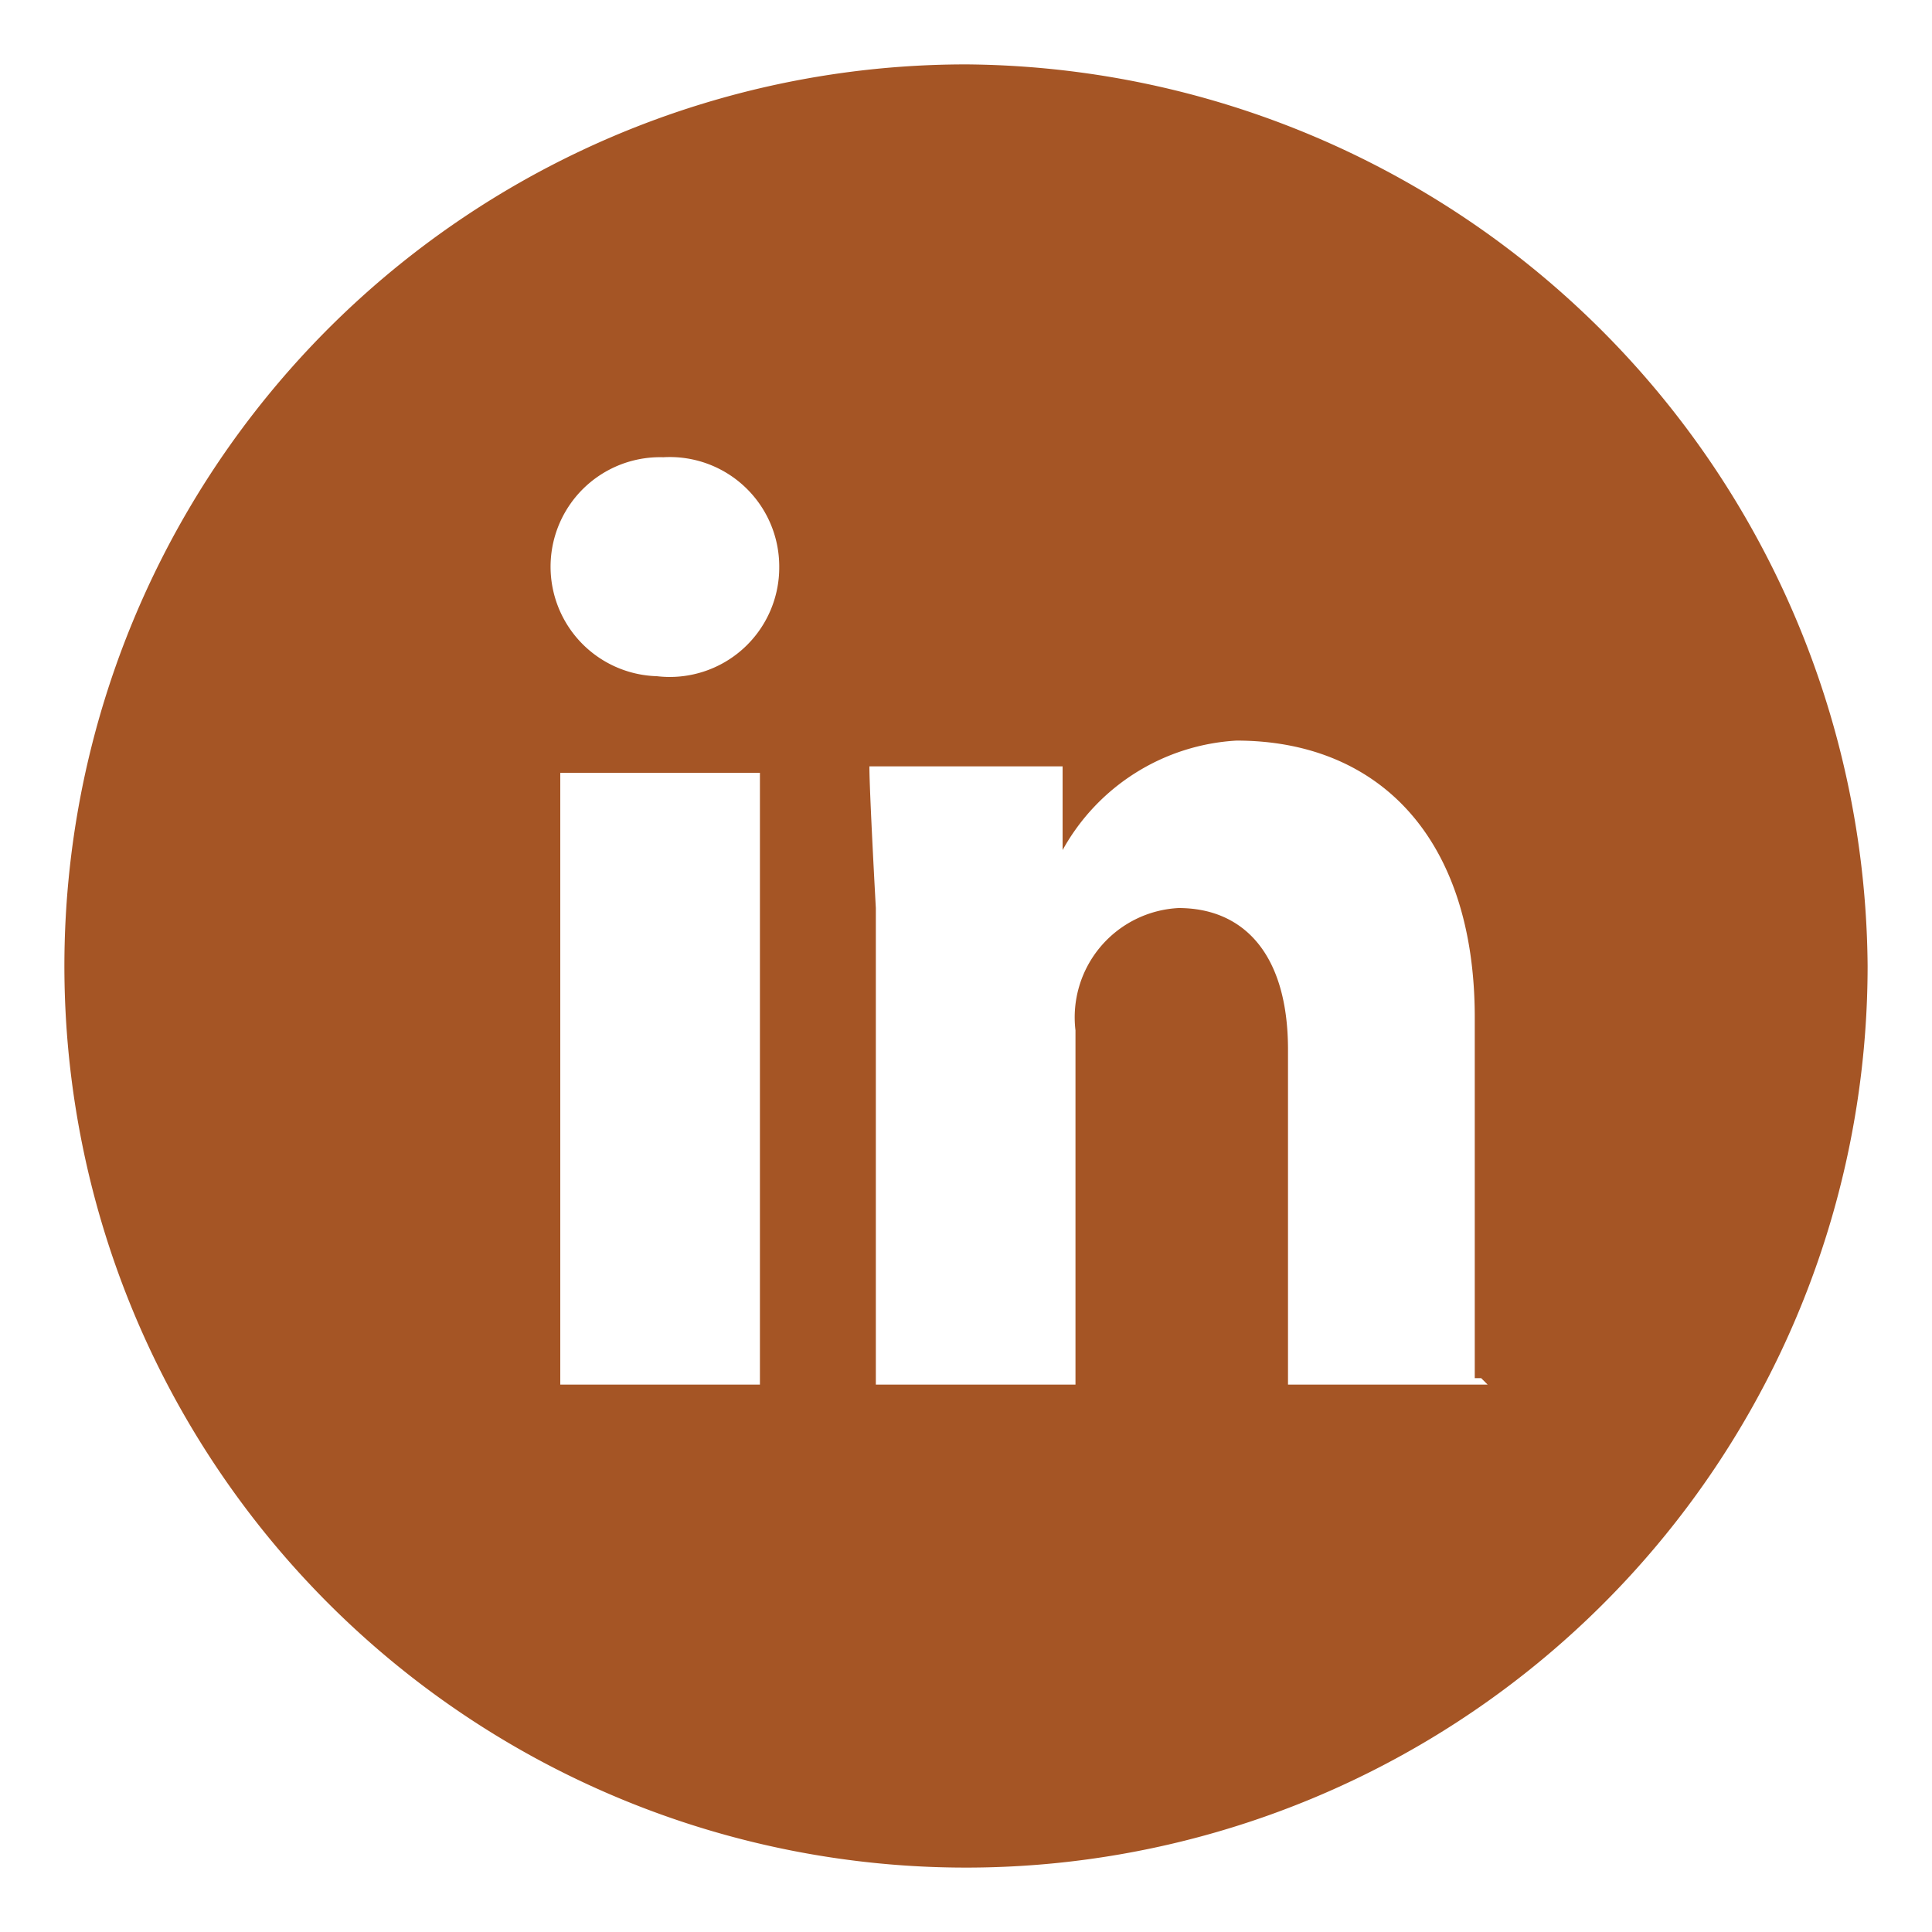 <svg id="icon-social-linked" xmlns="http://www.w3.org/2000/svg" viewBox="0 0 30 30"><defs><style>.cls-1{fill:#a55525;}</style></defs><title>icon_social</title><path class="cls-1" d="M15,1A14,14,0,1,0,29,15,14.1,14.1,0,0,0,15,1ZM11.8,21.5H8.7V12h3.1v9.5ZM10.2,10.5h0a1.7,1.7,0,1,1,.1-3.4,1.7,1.7,0,0,1,1.8,1.7A1.7,1.7,0,0,1,10.2,10.5ZM23.1,21.5H20V16.3c0-1.5-.7-2.2-1.7-2.2A1.7,1.7,0,0,0,16.7,16v5.5H13.6V14.1s-0.1-1.8-.1-2.2h3v1.3a3.3,3.3,0,0,1,2.7-1.7c2.2,0,3.7,1.5,3.7,4.3v5.6h0.1Z"/></svg>